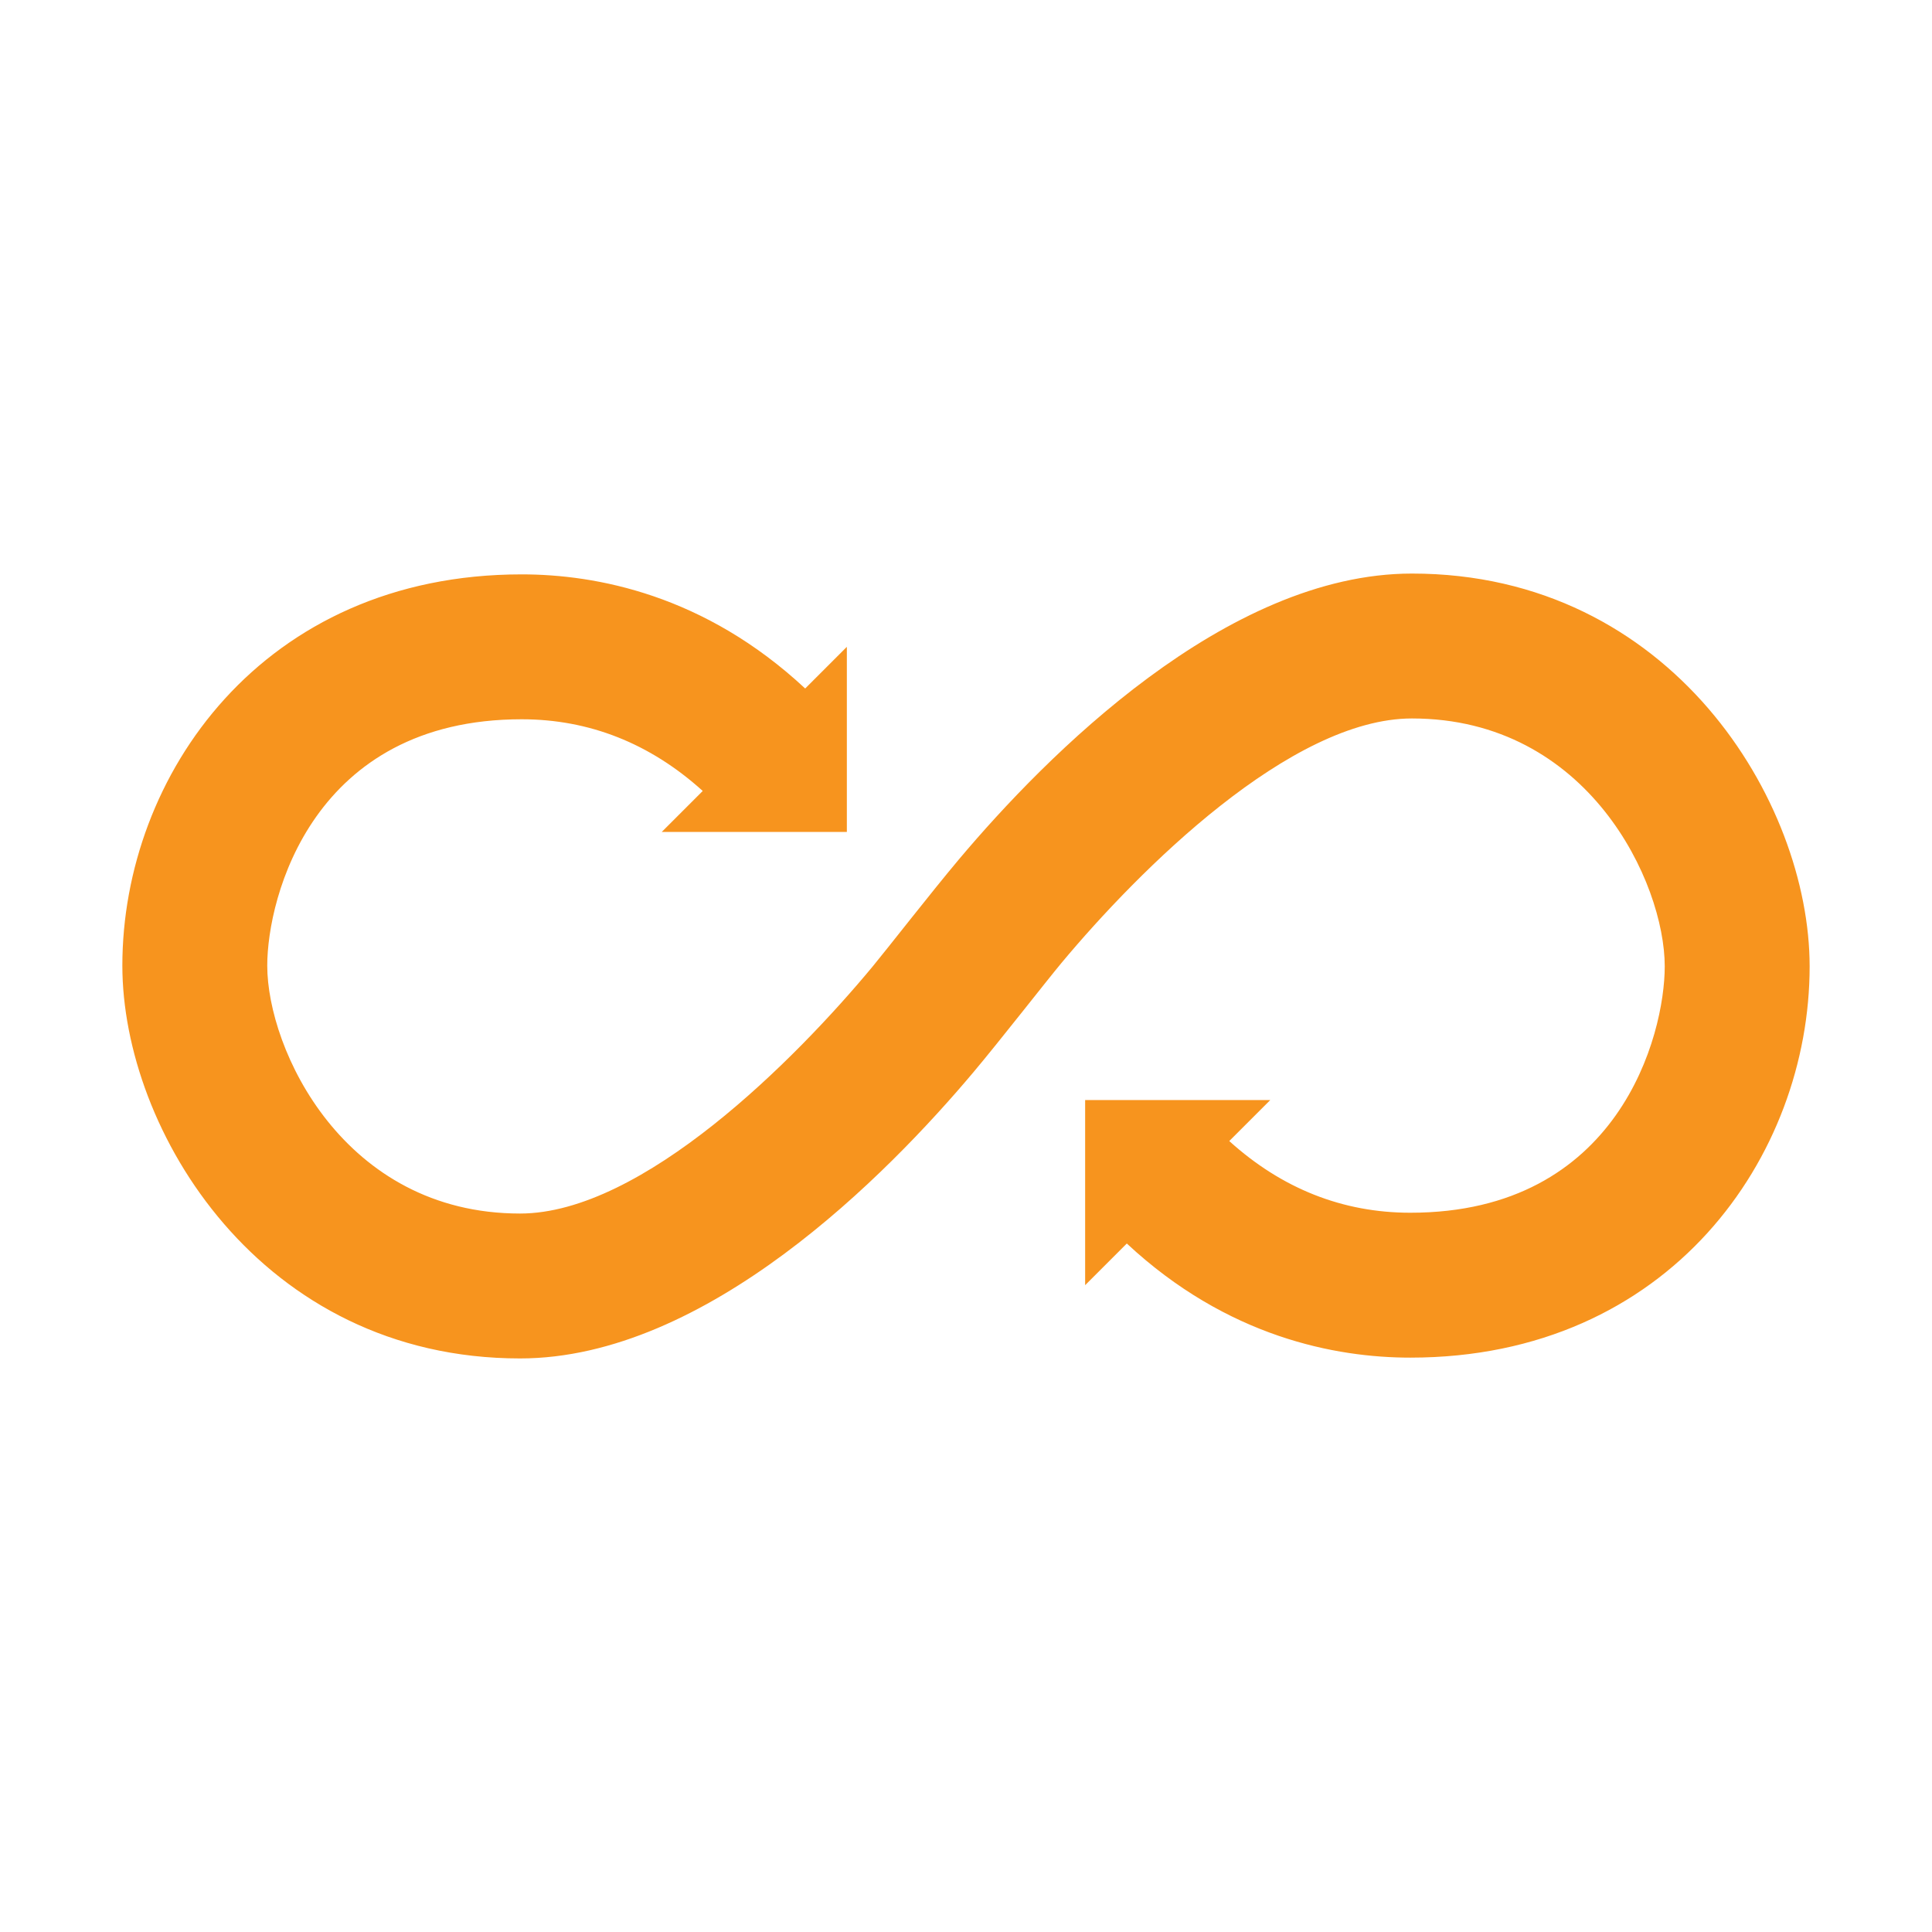 <?xml version="1.0" encoding="utf-8"?>
<!-- Generator: Adobe Illustrator 15.1.0, SVG Export Plug-In . SVG Version: 6.00 Build 0)  -->
<!DOCTYPE svg PUBLIC "-//W3C//DTD SVG 1.1//EN" "http://www.w3.org/Graphics/SVG/1.1/DTD/svg11.dtd">
<svg version="1.1" xmlns="http://www.w3.org/2000/svg" xmlns:xlink="http://www.w3.org/1999/xlink" x="0px" y="0px" width="200px"
	 height="200px" viewBox="0 0 200 200" enable-background="new 0 0 200 200" xml:space="preserve">
<g id="Layer_1">
</g>
<g id="Layer_2">
	<path fill="#F7941E" d="M146.166,59.375c-19.254,0-37.893,18.899-46.863,29.545c-2.805,3.329-7.516,9.381-8.959,11.122
		c-7.979,9.625-23.842,25.583-36.51,25.583c-18.266,0-26.168-16.996-26.168-25.666c0-7.093,4.73-25.5,26.334-25.5
		c7.004,0,13.301,2.498,18.746,7.421L68.5,86.125h19.166V66.959l-4.314,4.314C72.936,61.567,61.715,59.459,54,59.459
		c-26.848,0-41.334,20.866-41.334,40.5c0,17.049,14.307,40.666,41.168,40.666c19.309,0,37.998-19.007,46.939-29.635
		c2.762-3.284,7.561-9.448,9.105-11.3c8.047-9.648,23.736-25.315,36.287-25.315c18.266,0,26.168,16.997,26.168,25.667
		c0,7.093-4.73,25.5-26.334,25.5c-7.004,0-13.301-2.498-18.746-7.421l4.246-4.245h-19.166v19.166l4.314-4.314
		c10.416,9.706,21.637,11.814,29.352,11.814c26.848,0,41.334-20.866,41.334-40.5C187.334,82.993,173.027,59.375,146.166,59.375z"/>
</g>
</svg>
